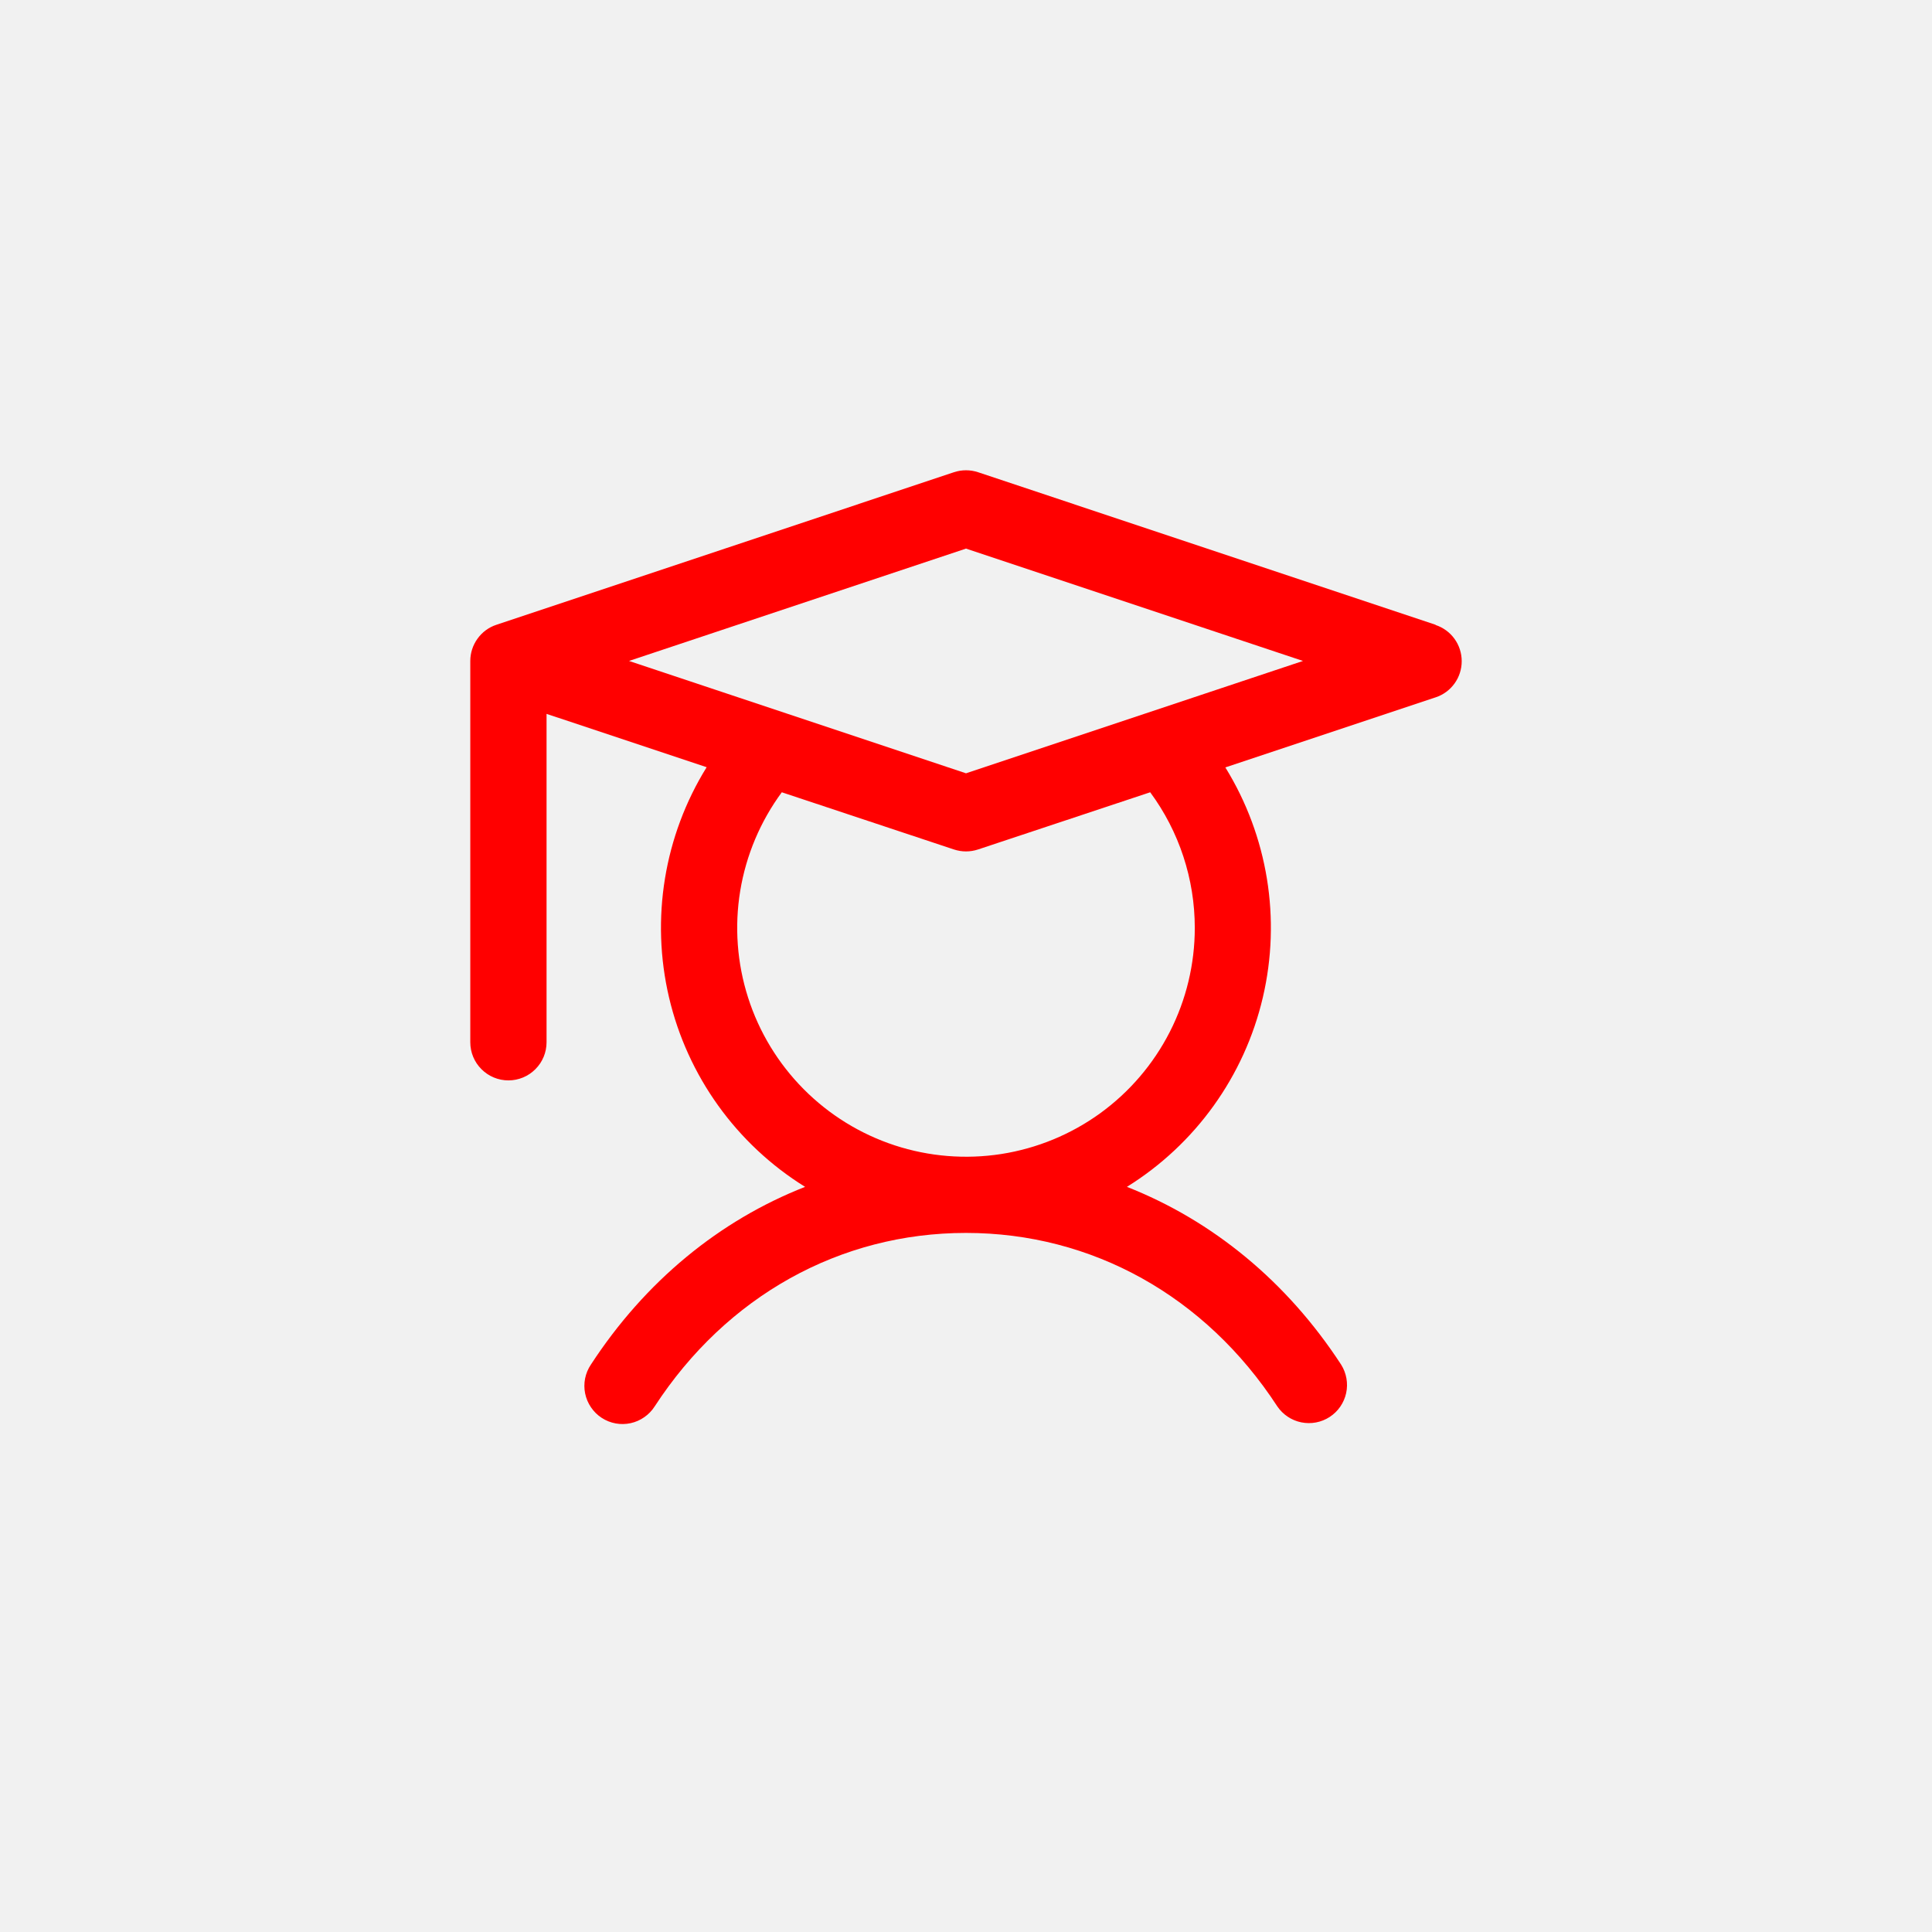 <?xml version="1.0" encoding="UTF-8"?> <svg xmlns="http://www.w3.org/2000/svg" width="38" height="38" viewBox="0 0 38 38" fill="none"><rect width="38" height="38" fill="#F1F1F1"></rect><path d="M28.237 12.289L19.237 9.288C19.083 9.237 18.917 9.237 18.763 9.288L9.763 12.289C9.613 12.338 9.484 12.434 9.392 12.562C9.3 12.689 9.25 12.843 9.25 13V20.5C9.25 20.699 9.329 20.89 9.47 21.03C9.61 21.171 9.801 21.25 10 21.25C10.199 21.25 10.39 21.171 10.53 21.03C10.671 20.89 10.75 20.699 10.75 20.5V14.041L13.899 15.09C13.062 16.441 12.796 18.07 13.159 19.618C13.522 21.165 14.485 22.506 15.835 23.344C14.148 24.006 12.689 25.203 11.622 26.84C11.566 26.923 11.528 27.015 11.508 27.113C11.489 27.21 11.489 27.311 11.509 27.408C11.529 27.506 11.568 27.598 11.624 27.68C11.68 27.763 11.751 27.833 11.834 27.887C11.918 27.942 12.011 27.979 12.109 27.997C12.206 28.015 12.307 28.013 12.404 27.992C12.501 27.971 12.593 27.93 12.674 27.873C12.756 27.816 12.825 27.744 12.878 27.66C14.291 25.492 16.522 24.25 19 24.25C21.478 24.25 23.709 25.492 25.122 27.66C25.232 27.823 25.402 27.937 25.595 27.976C25.788 28.015 25.989 27.977 26.154 27.869C26.319 27.762 26.435 27.593 26.477 27.401C26.519 27.208 26.483 27.007 26.378 26.84C25.311 25.203 23.847 24.006 22.165 23.344C23.514 22.506 24.476 21.166 24.838 19.62C25.201 18.073 24.936 16.446 24.101 15.094L28.237 13.716C28.387 13.667 28.517 13.571 28.609 13.443C28.701 13.316 28.75 13.162 28.75 13.005C28.75 12.847 28.701 12.694 28.609 12.566C28.517 12.438 28.387 12.343 28.237 12.293V12.289ZM23.5 18.25C23.5 18.962 23.332 19.663 23.008 20.297C22.685 20.93 22.216 21.478 21.64 21.896C21.064 22.313 20.397 22.588 19.694 22.698C18.991 22.807 18.272 22.749 17.596 22.527C16.92 22.305 16.307 21.926 15.806 21.421C15.305 20.916 14.93 20.299 14.714 19.622C14.497 18.944 14.444 18.224 14.559 17.523C14.675 16.82 14.955 16.156 15.377 15.583L18.763 16.708C18.917 16.759 19.083 16.759 19.237 16.708L22.623 15.583C23.193 16.355 23.5 17.29 23.5 18.25ZM19 15.21L12.372 13L19 10.79L25.628 13L19 15.21Z" fill="#FF0000"></path></svg> 
